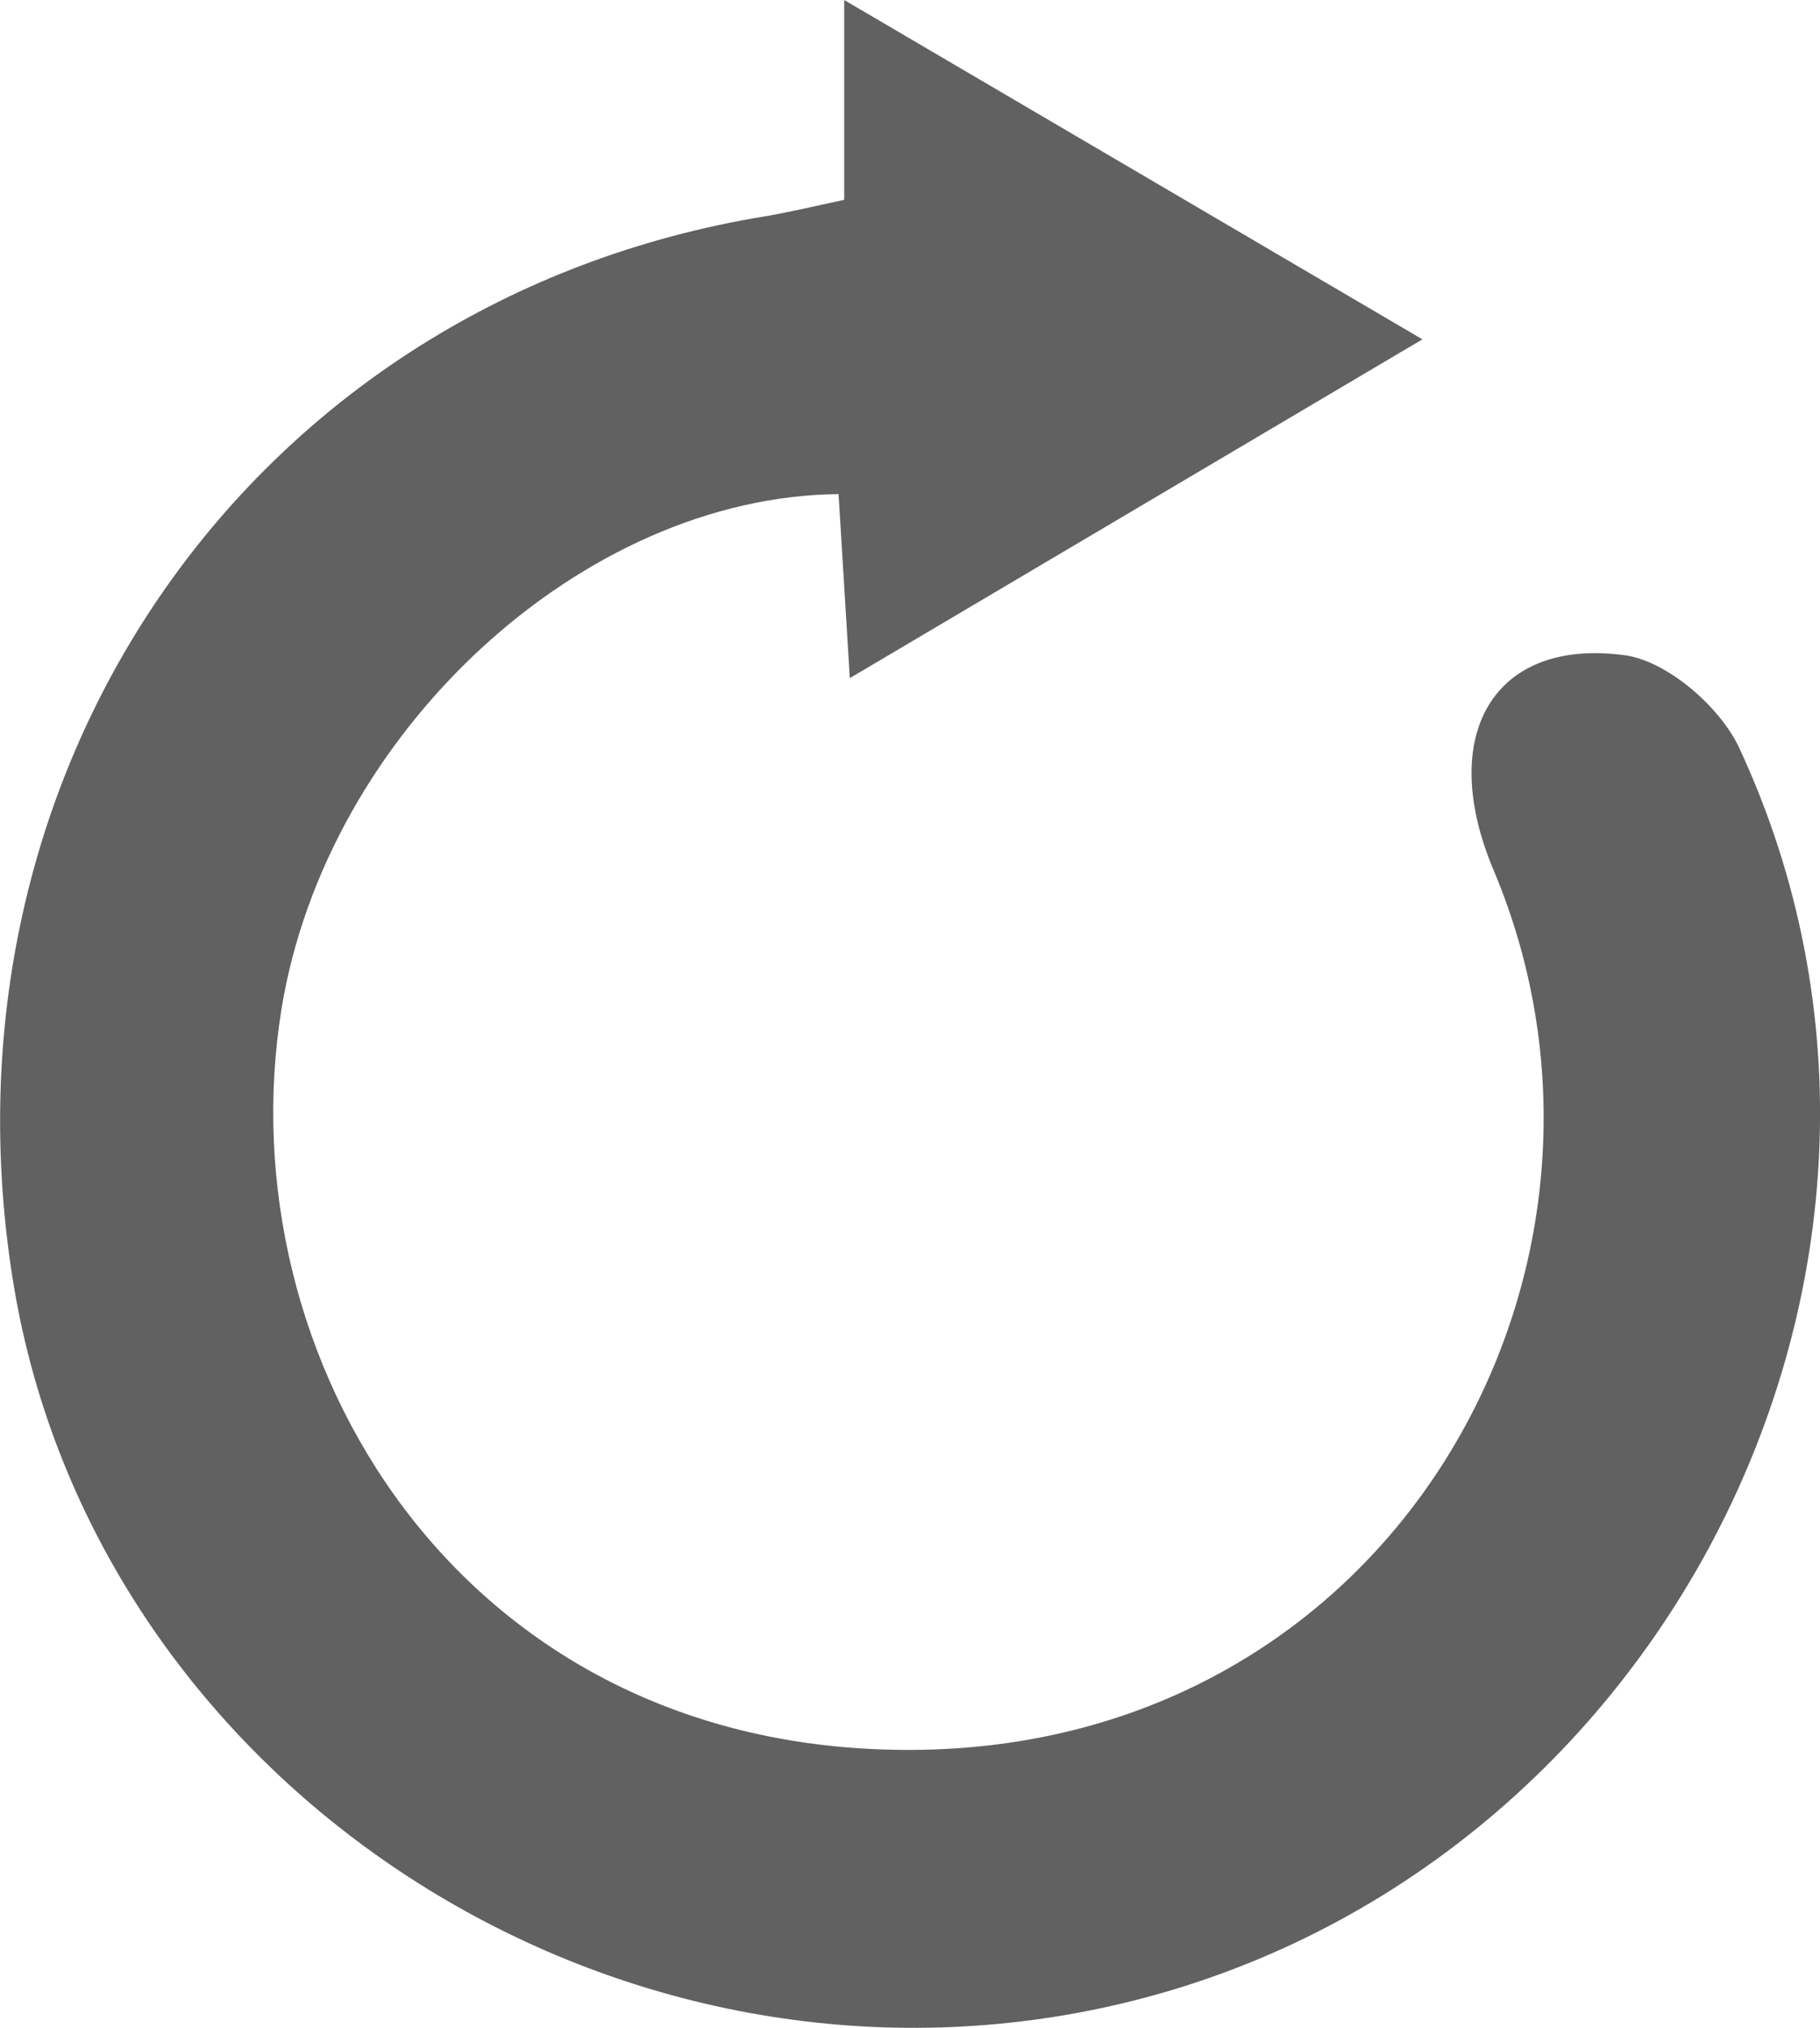 <svg xmlns="http://www.w3.org/2000/svg" viewBox="0 0 100.25 111.63"><defs><style>.cls-1{fill:#616161;}</style></defs><g id="Layer_2" data-name="Layer 2"><g id="Layer_1-2" data-name="Layer 1"><path class="cls-1" d="M46.5,11V0L78.35,18.68,46.81,37.33,46.19,27.2C32.08,27.33,18,40.31,15.51,55.52,12.39,74.7,25.29,96.35,50.06,96.33c26.74,0,41.43-26.58,32.21-48.43-3.14-7.44,0-12.81,7.23-11.83,2.34.32,5.26,2.85,6.31,5.12,13.41,28.87-4.93,63.74-36.38,69.6C32.22,115.85,5.25,97.49.77,70.84-4,42.25,14,16.52,42.13,11.91,43.42,11.69,44.7,11.39,46.5,11Z"/></g></g></svg>